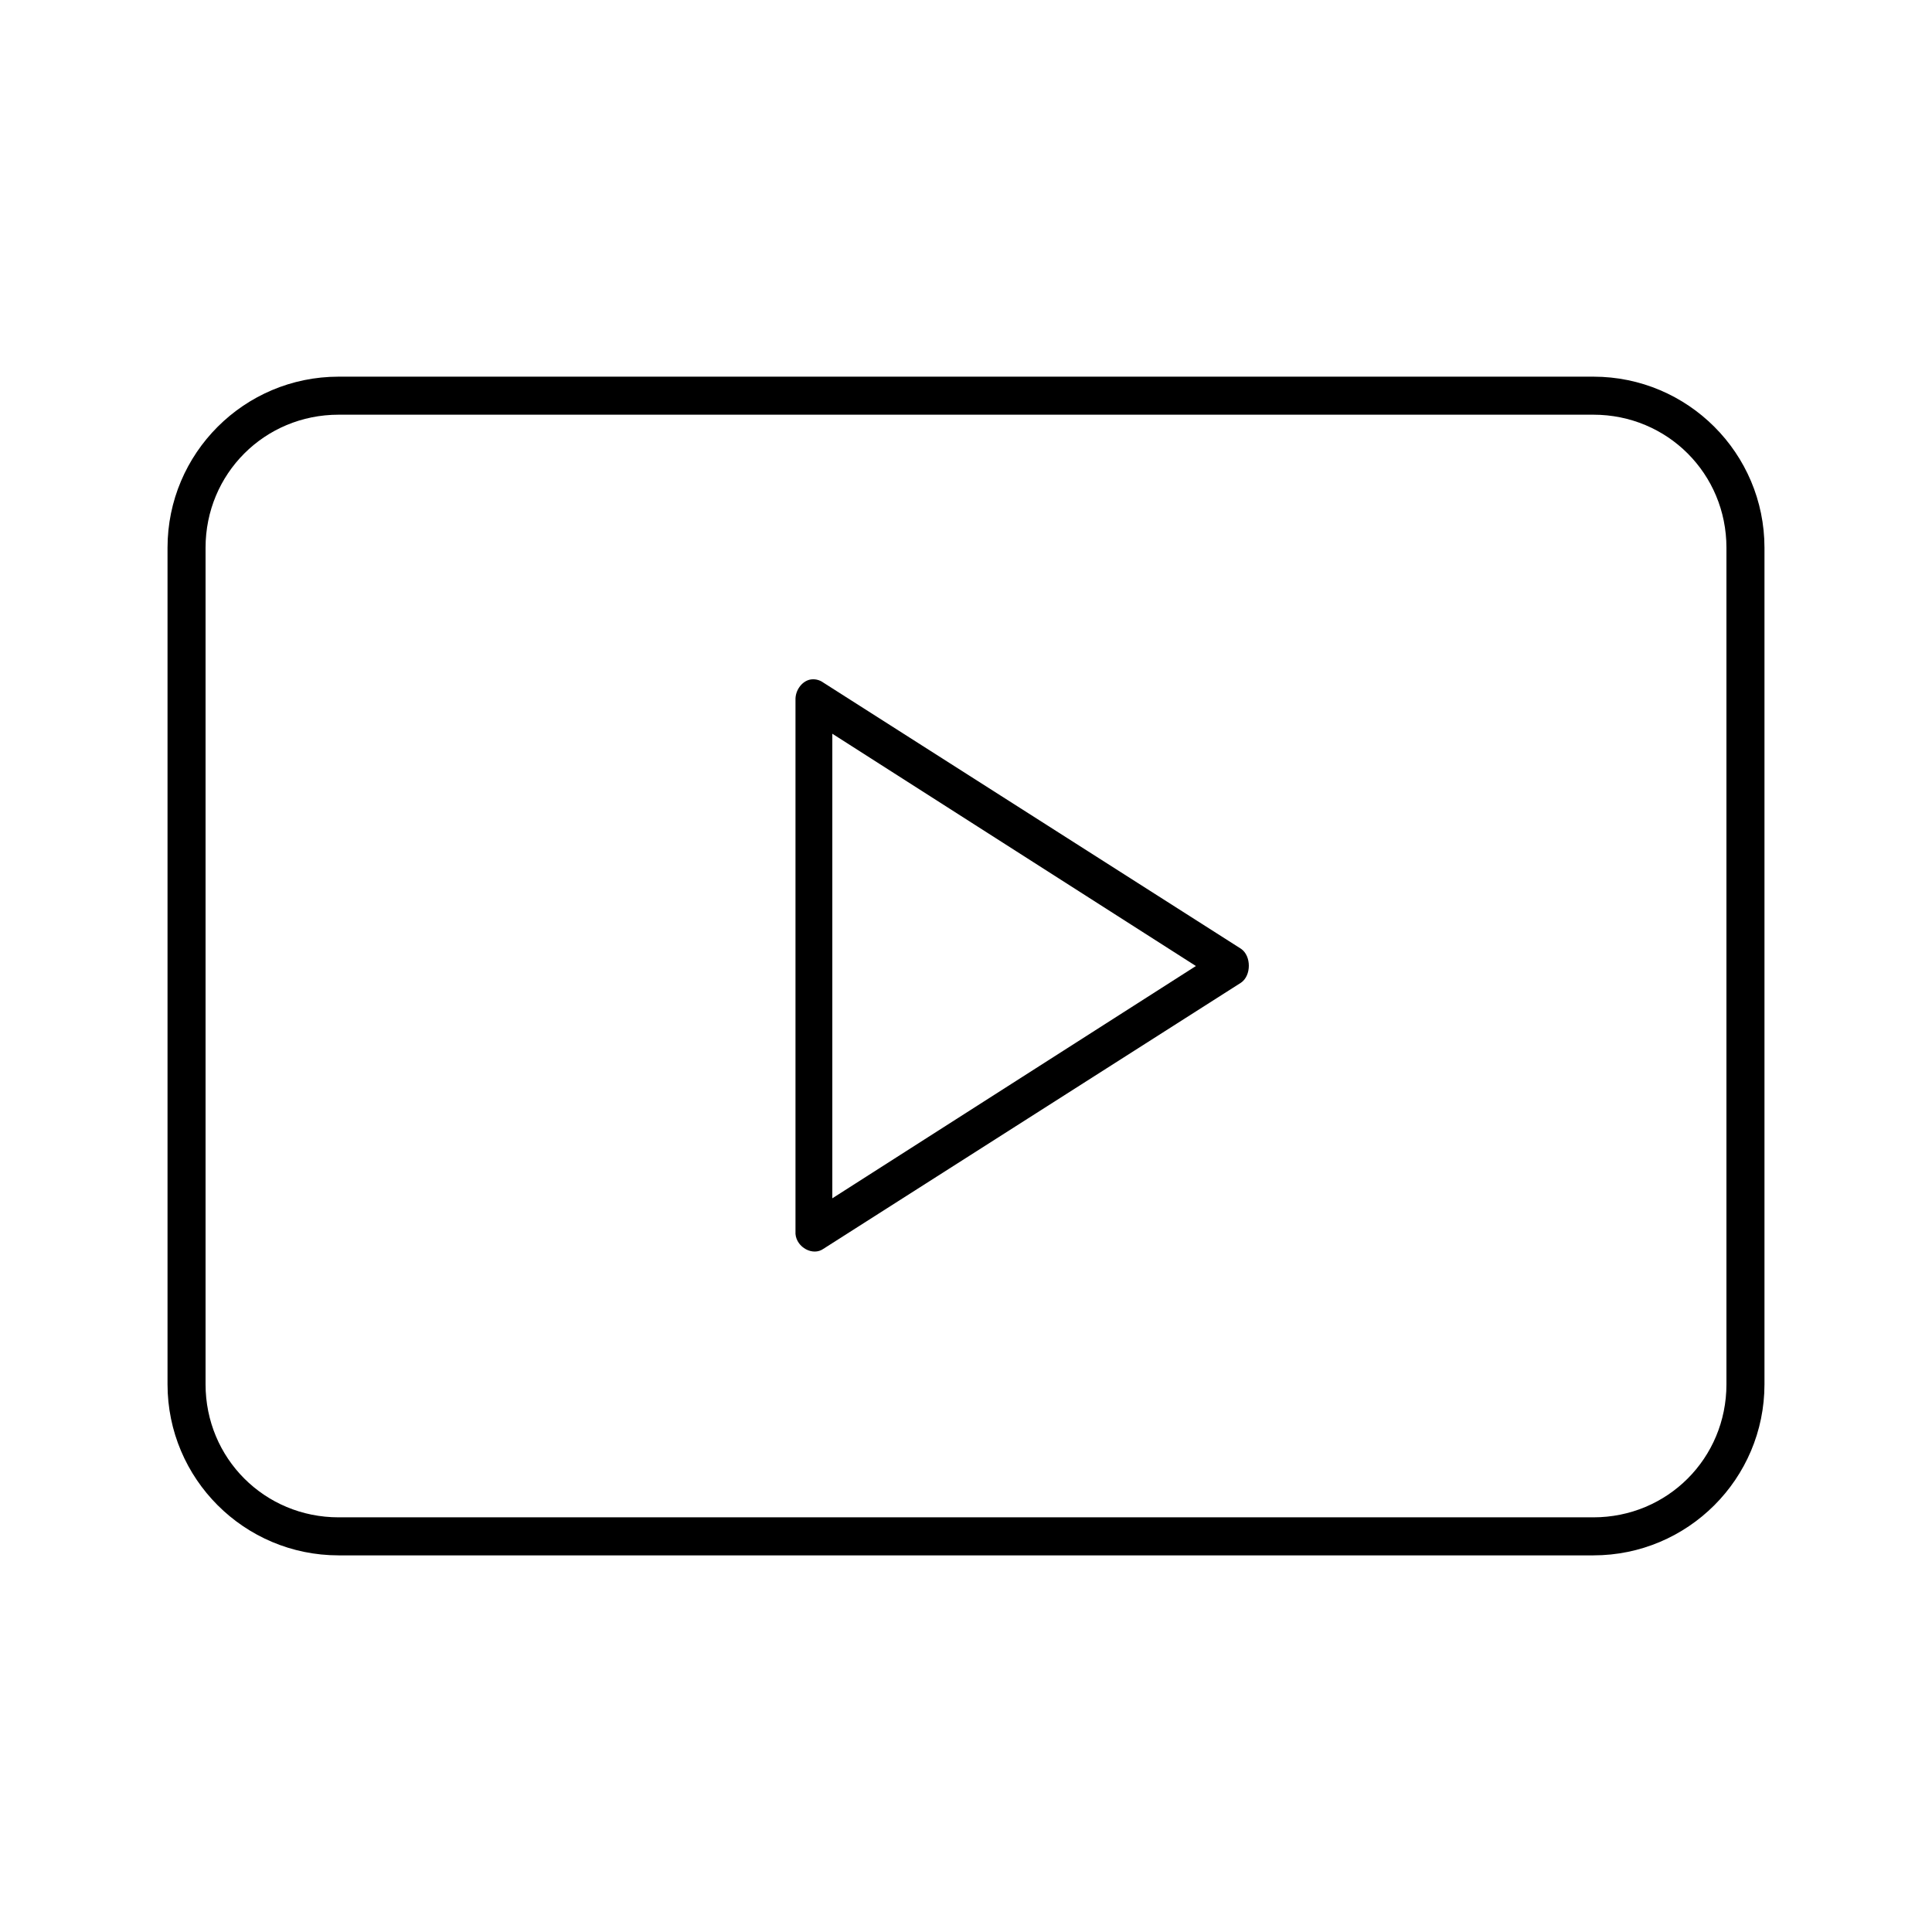 <?xml version="1.0" encoding="UTF-8"?>
<!-- Uploaded to: SVG Repo, www.svgrepo.com, Generator: SVG Repo Mixer Tools -->
<svg fill="#000000" width="800px" height="800px" version="1.1" viewBox="144 144 512 512" xmlns="http://www.w3.org/2000/svg">
 <path d="m233.74 243.82c-25.031 0-45.344 20.309-45.344 45.344v221.68c0 25.031 20.309 45.344 45.344 45.344h332.52c25.031 0 45.344-20.312 45.344-45.344v-221.68c0-25.031-20.309-45.344-45.344-45.344zm0 10.078h332.52c19.625 0 35.266 15.641 35.266 35.266v221.68c0 19.625-15.641 35.266-35.266 35.266h-332.52c-19.625 0-35.266-15.641-35.266-35.266v-221.68c0-19.625 15.641-35.266 35.266-35.266zm124.85 70.219c-2.176 0.52-3.856 2.898-3.777 5.352v141.07c-0.004 0.156-0.004 0.312 0 0.473 0.309 3.606 4.644 5.914 7.398 3.938l110.68-70.535c2.75-1.891 2.75-7.082 0-8.973l-110.68-70.535c-1.051-0.773-2.383-1.062-3.621-0.789zm5.984 14.328 96.355 61.559-96.355 61.559z"/>
</svg>